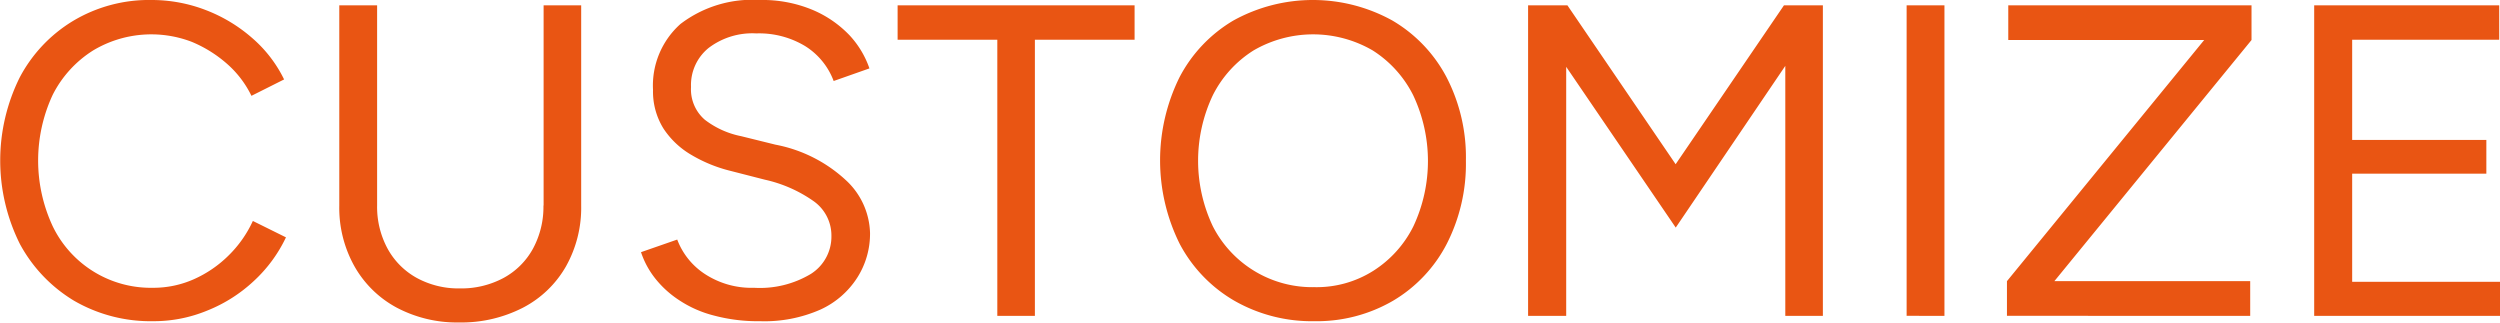 <svg xmlns="http://www.w3.org/2000/svg" width="79.313" height="10.25" viewBox="0 0 79.313 10.25">
  <defs>
    <style>
      .cls-1 {
        fill: #e95513;
        fill-rule: evenodd;
      }
    </style>
  </defs>
  <path id="head_customize.svg" class="cls-1" d="M767.559,8418.77a3.7,3.7,0,0,1-1.1.75,3.157,3.157,0,0,1-1.292.27,3.456,3.456,0,0,1-3.177-1.94,4.934,4.934,0,0,1-.007-4.18,3.556,3.556,0,0,1,1.284-1.41,3.59,3.59,0,0,1,3.135-.27,4.035,4.035,0,0,1,1.107.69,3.214,3.214,0,0,1,.78,1.02l1.036-.52a4.121,4.121,0,0,0-1.008-1.31,4.889,4.889,0,0,0-1.475-.89,4.768,4.768,0,0,0-1.717-.32,4.692,4.692,0,0,0-2.489.66,4.6,4.6,0,0,0-1.7,1.8,5.926,5.926,0,0,0,.007,5.28,4.7,4.7,0,0,0,1.717,1.8,4.845,4.845,0,0,0,2.51.65,4.443,4.443,0,0,0,1.724-.34,4.725,4.725,0,0,0,1.476-.94,4.5,4.5,0,0,0,1.014-1.38l-1.05-.52A3.69,3.69,0,0,1,767.559,8418.77Zm9.994-1.59a2.784,2.784,0,0,1-.333,1.37,2.328,2.328,0,0,1-.936.93,2.838,2.838,0,0,1-1.384.33,2.762,2.762,0,0,1-1.361-.33,2.344,2.344,0,0,1-.93-0.93,2.784,2.784,0,0,1-.333-1.37v-6.35h-1.2v6.35a3.793,3.793,0,0,0,.482,1.93,3.371,3.371,0,0,0,1.34,1.31,4.091,4.091,0,0,0,1.979.47,4.281,4.281,0,0,0,2.029-.47,3.346,3.346,0,0,0,1.362-1.31,3.8,3.8,0,0,0,.482-1.93v-6.35h-1.192v6.35Zm7.363-1.93-1.092-.27a2.781,2.781,0,0,1-1.15-.52,1.271,1.271,0,0,1-.439-1.04,1.51,1.51,0,0,1,.56-1.24,2.29,2.29,0,0,1,1.511-.46,2.827,2.827,0,0,1,1.546.4,2.222,2.222,0,0,1,.908,1.11l1.135-.4a2.961,2.961,0,0,0-.631-1.05,3.5,3.5,0,0,0-1.157-.8,4.129,4.129,0,0,0-1.688-.32,3.759,3.759,0,0,0-2.518.76,2.615,2.615,0,0,0-.872,2.09,2.223,2.223,0,0,0,.333,1.23,2.654,2.654,0,0,0,.894.84,4.558,4.558,0,0,0,1.227.5l1.092,0.28a4.3,4.3,0,0,1,1.532.67,1.335,1.335,0,0,1,.582,1.12,1.4,1.4,0,0,1-.652,1.2,3.139,3.139,0,0,1-1.8.44,2.7,2.7,0,0,1-1.582-.45,2.252,2.252,0,0,1-.858-1.08l-1.149.4a2.724,2.724,0,0,0,.44.82,3.184,3.184,0,0,0,.765.7,3.592,3.592,0,0,0,1.107.49,5.4,5.4,0,0,0,1.461.18,4.4,4.4,0,0,0,1.923-.37,2.731,2.731,0,0,0,1.17-1.02,2.587,2.587,0,0,0,.4-1.41,2.361,2.361,0,0,0-.773-1.68A4.531,4.531,0,0,0,784.916,8415.25Zm3.873-3.33h3.163v8.76h1.192v-8.76h3.163v-1.09h-7.518v1.09Zm15.712-.6a5.21,5.21,0,0,0-5.058-.01,4.515,4.515,0,0,0-1.71,1.8,5.948,5.948,0,0,0,.007,5.29,4.532,4.532,0,0,0,1.731,1.8,4.951,4.951,0,0,0,2.538.65,4.814,4.814,0,0,0,2.5-.65,4.488,4.488,0,0,0,1.7-1.8,5.575,5.575,0,0,0,.609-2.64,5.519,5.519,0,0,0-.609-2.64A4.523,4.523,0,0,0,804.5,8411.32Zm0.651,6.52a3.534,3.534,0,0,1-1.269,1.41,3.361,3.361,0,0,1-1.874.52,3.54,3.54,0,0,1-3.219-1.93,4.856,4.856,0,0,1,0-4.16,3.57,3.57,0,0,1,1.291-1.42,3.757,3.757,0,0,1,3.78,0,3.583,3.583,0,0,1,1.284,1.42A4.88,4.88,0,0,1,805.152,8417.84Zm8.32-1.97-3.433-5.04h-1.248v9.85H810v-7.9l3.475,5.1,3.476-5.13v7.93h1.192v-9.85h-1.235Zm7.32,4.81H822v-9.85h-1.2v9.85Zm3.234-8.75h6.214l-6.257,7.65v1.1H831.7v-1.1h-6.213l6.255-7.65v-1.1h-7.717v1.1Zm10.909,7.67v-3.43h4.257v-1.07h-4.257v-3.18H839.6v-1.09H833.73v9.85h5.9v-1.08h-4.7Z" transform="translate(-760.312 -8410.66)"/>
</svg>
